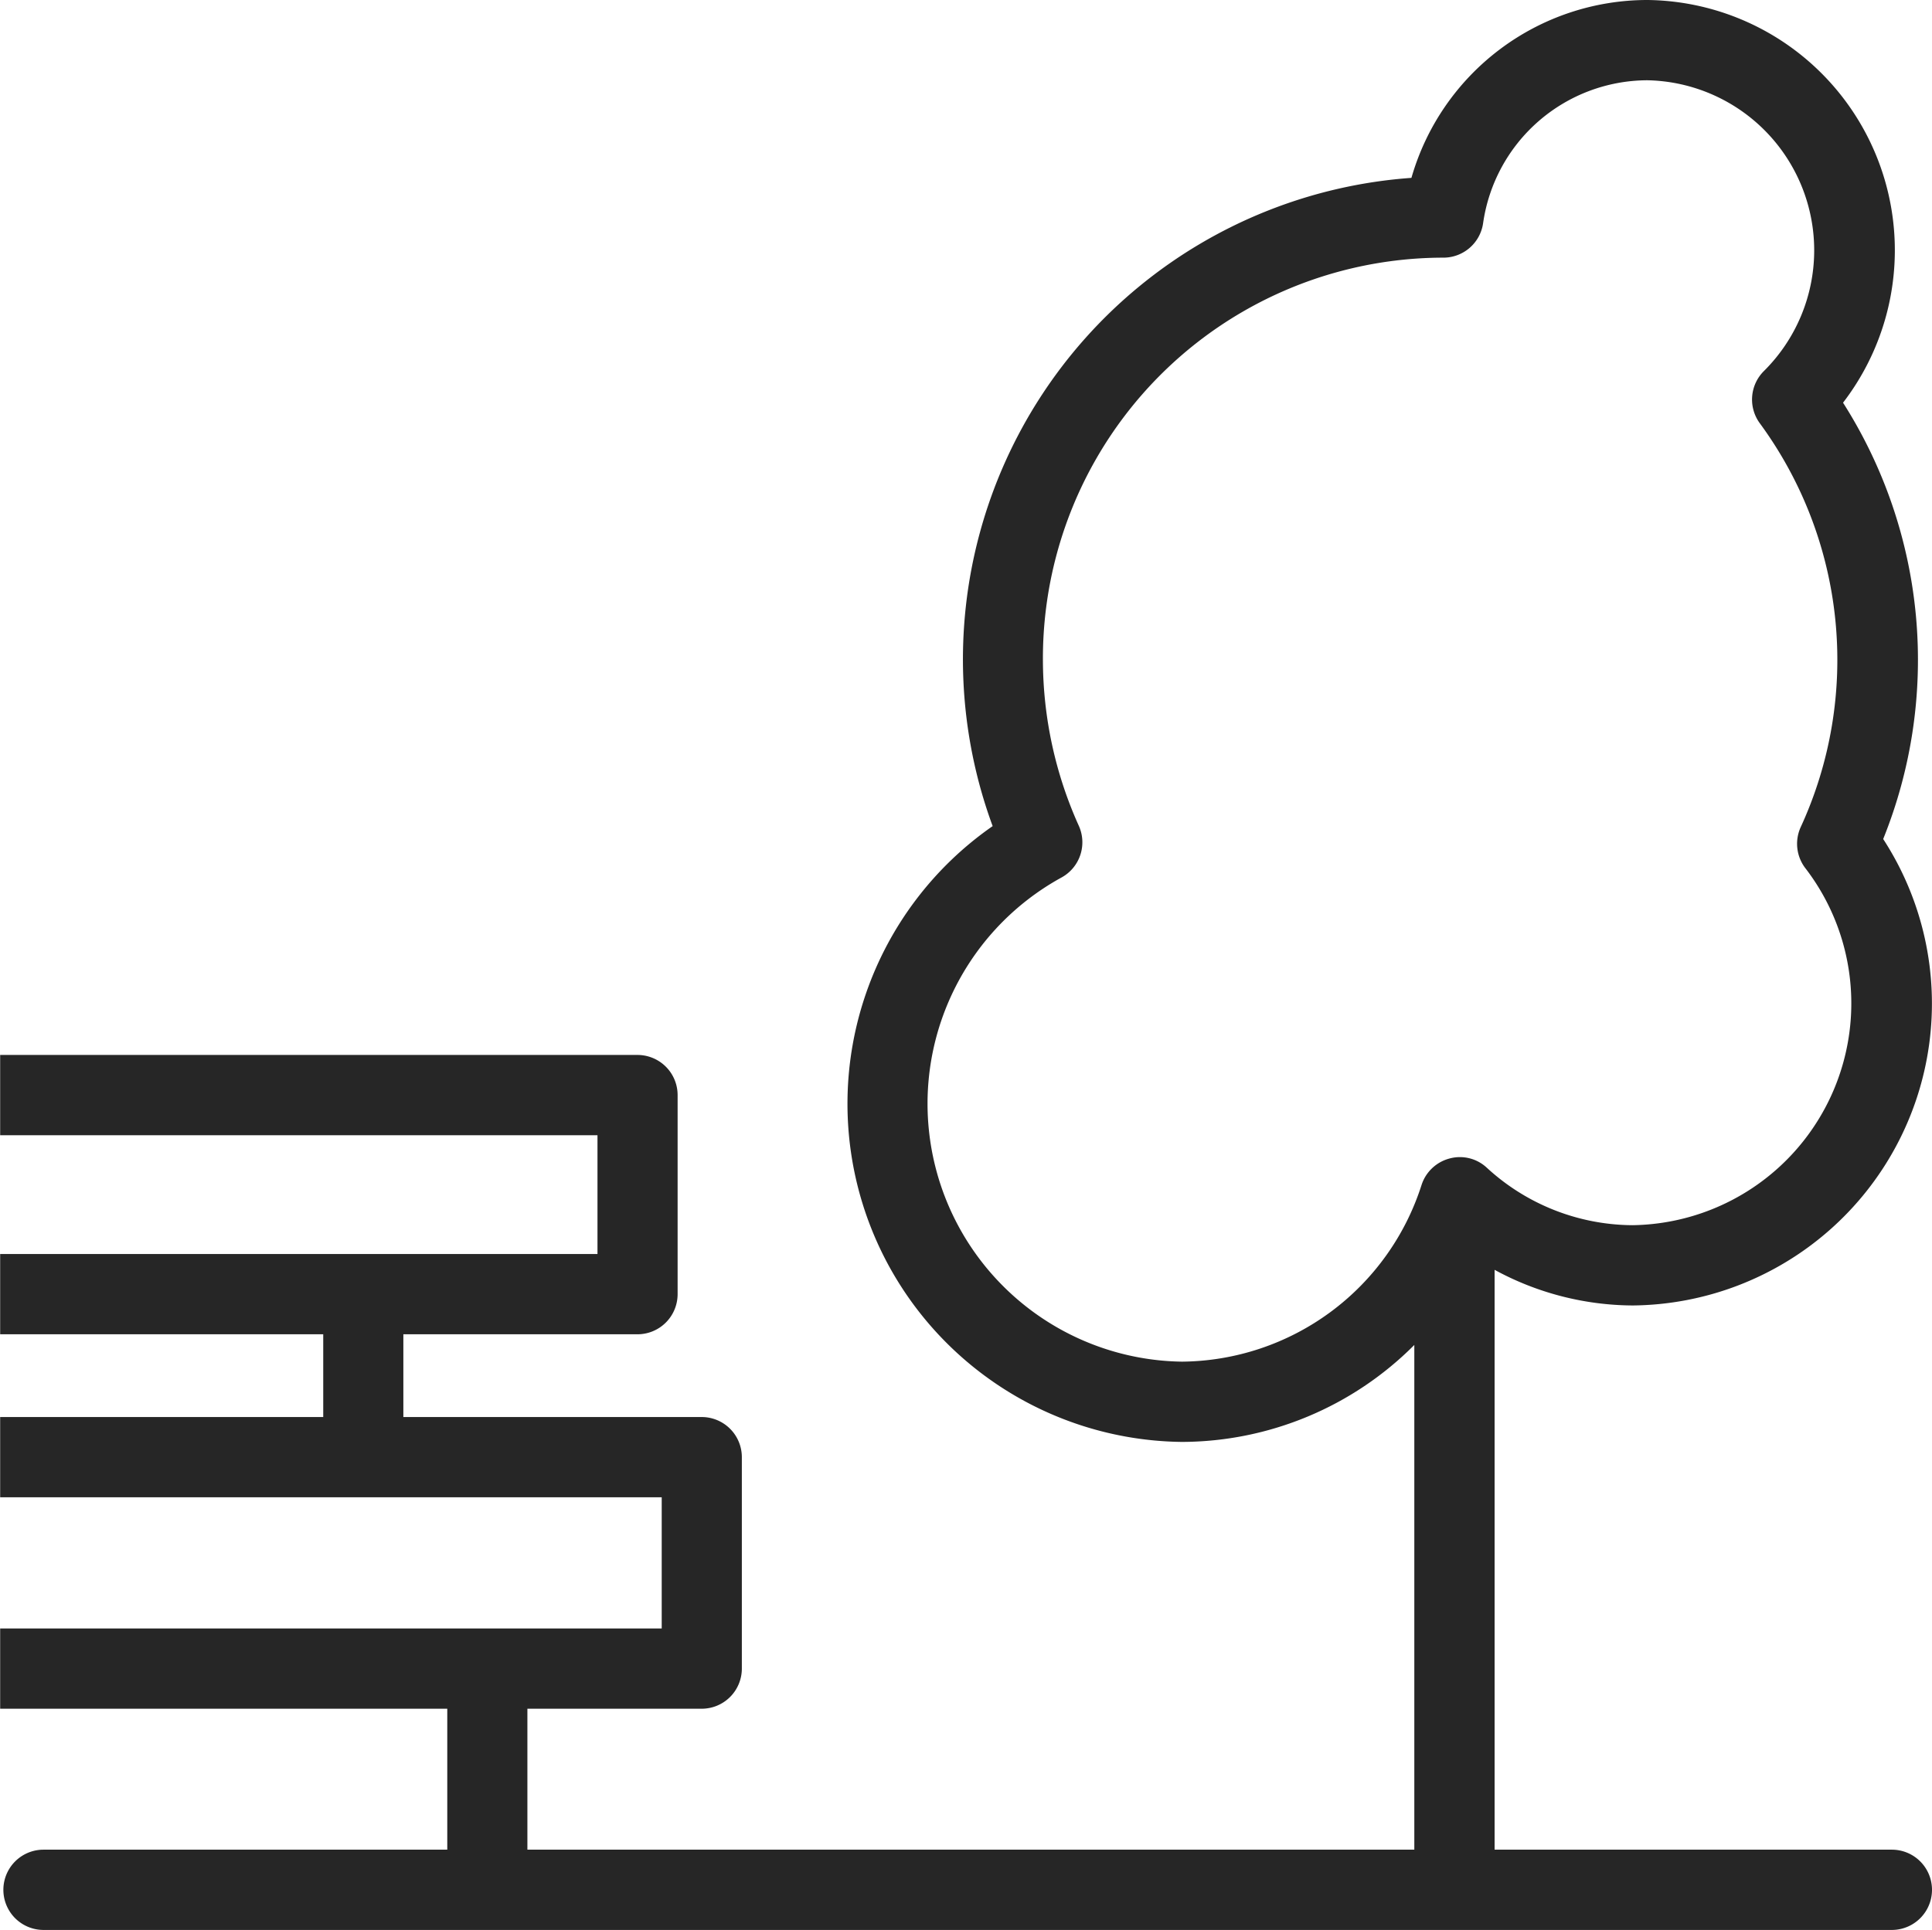 <svg xmlns="http://www.w3.org/2000/svg" width="24.064" height="24.044" viewBox="0 0 24.064 24.044">
  <path id="Path_281" data-name="Path 281" d="M494.562,791.266h-4.948v-7.224a3.63,3.63,0,0,0,1.72.444,3.762,3.762,0,0,0,3.12-5.811,5.968,5.968,0,0,0-.5-5.436,3.118,3.118,0,0,0-2.435-5.017,3.059,3.059,0,0,0-2.941,2.216,6.014,6.014,0,0,0-5.216,8.076,4.213,4.213,0,0,0,2.358,7.672,4.1,4.1,0,0,0,2.894-1.208v6.288H477.567V789.51h2.171a.5.5,0,0,0,.5-.5v-2.634a.5.5,0,0,0-.5-.5h-3.716v-1.031h2.916a.5.5,0,0,0,.5-.5v-2.48a.5.5,0,0,0-.5-.5H471v1h7.44v1.48H471v1h4.024v1.031H471v1h8.24v1.634H471v1h5.569v1.756H471.54a.5.5,0,0,0,0,1h23.022a.5.5,0,0,0,0-1Zm-8.842-6.08a3.214,3.214,0,0,1-1.5-6.032.5.5,0,0,0,.216-.642,5.044,5.044,0,0,1-.448-2.064,4.993,4.993,0,0,1,4.98-5.016h.007a.5.5,0,0,0,.495-.424,2.074,2.074,0,0,1,2.045-1.786,2.119,2.119,0,0,1,1.453,3.623.5.5,0,0,0-.053.647,4.983,4.983,0,0,1,.511,5.036.5.5,0,0,0,.057.508,2.764,2.764,0,0,1-2.153,4.45,2.7,2.7,0,0,1-1.813-.716.491.491,0,0,0-.464-.115.5.5,0,0,0-.348.327A3.162,3.162,0,0,1,485.72,785.186Z" transform="translate(-470.998 -768.222)" fill="#262626"/>
</svg>
